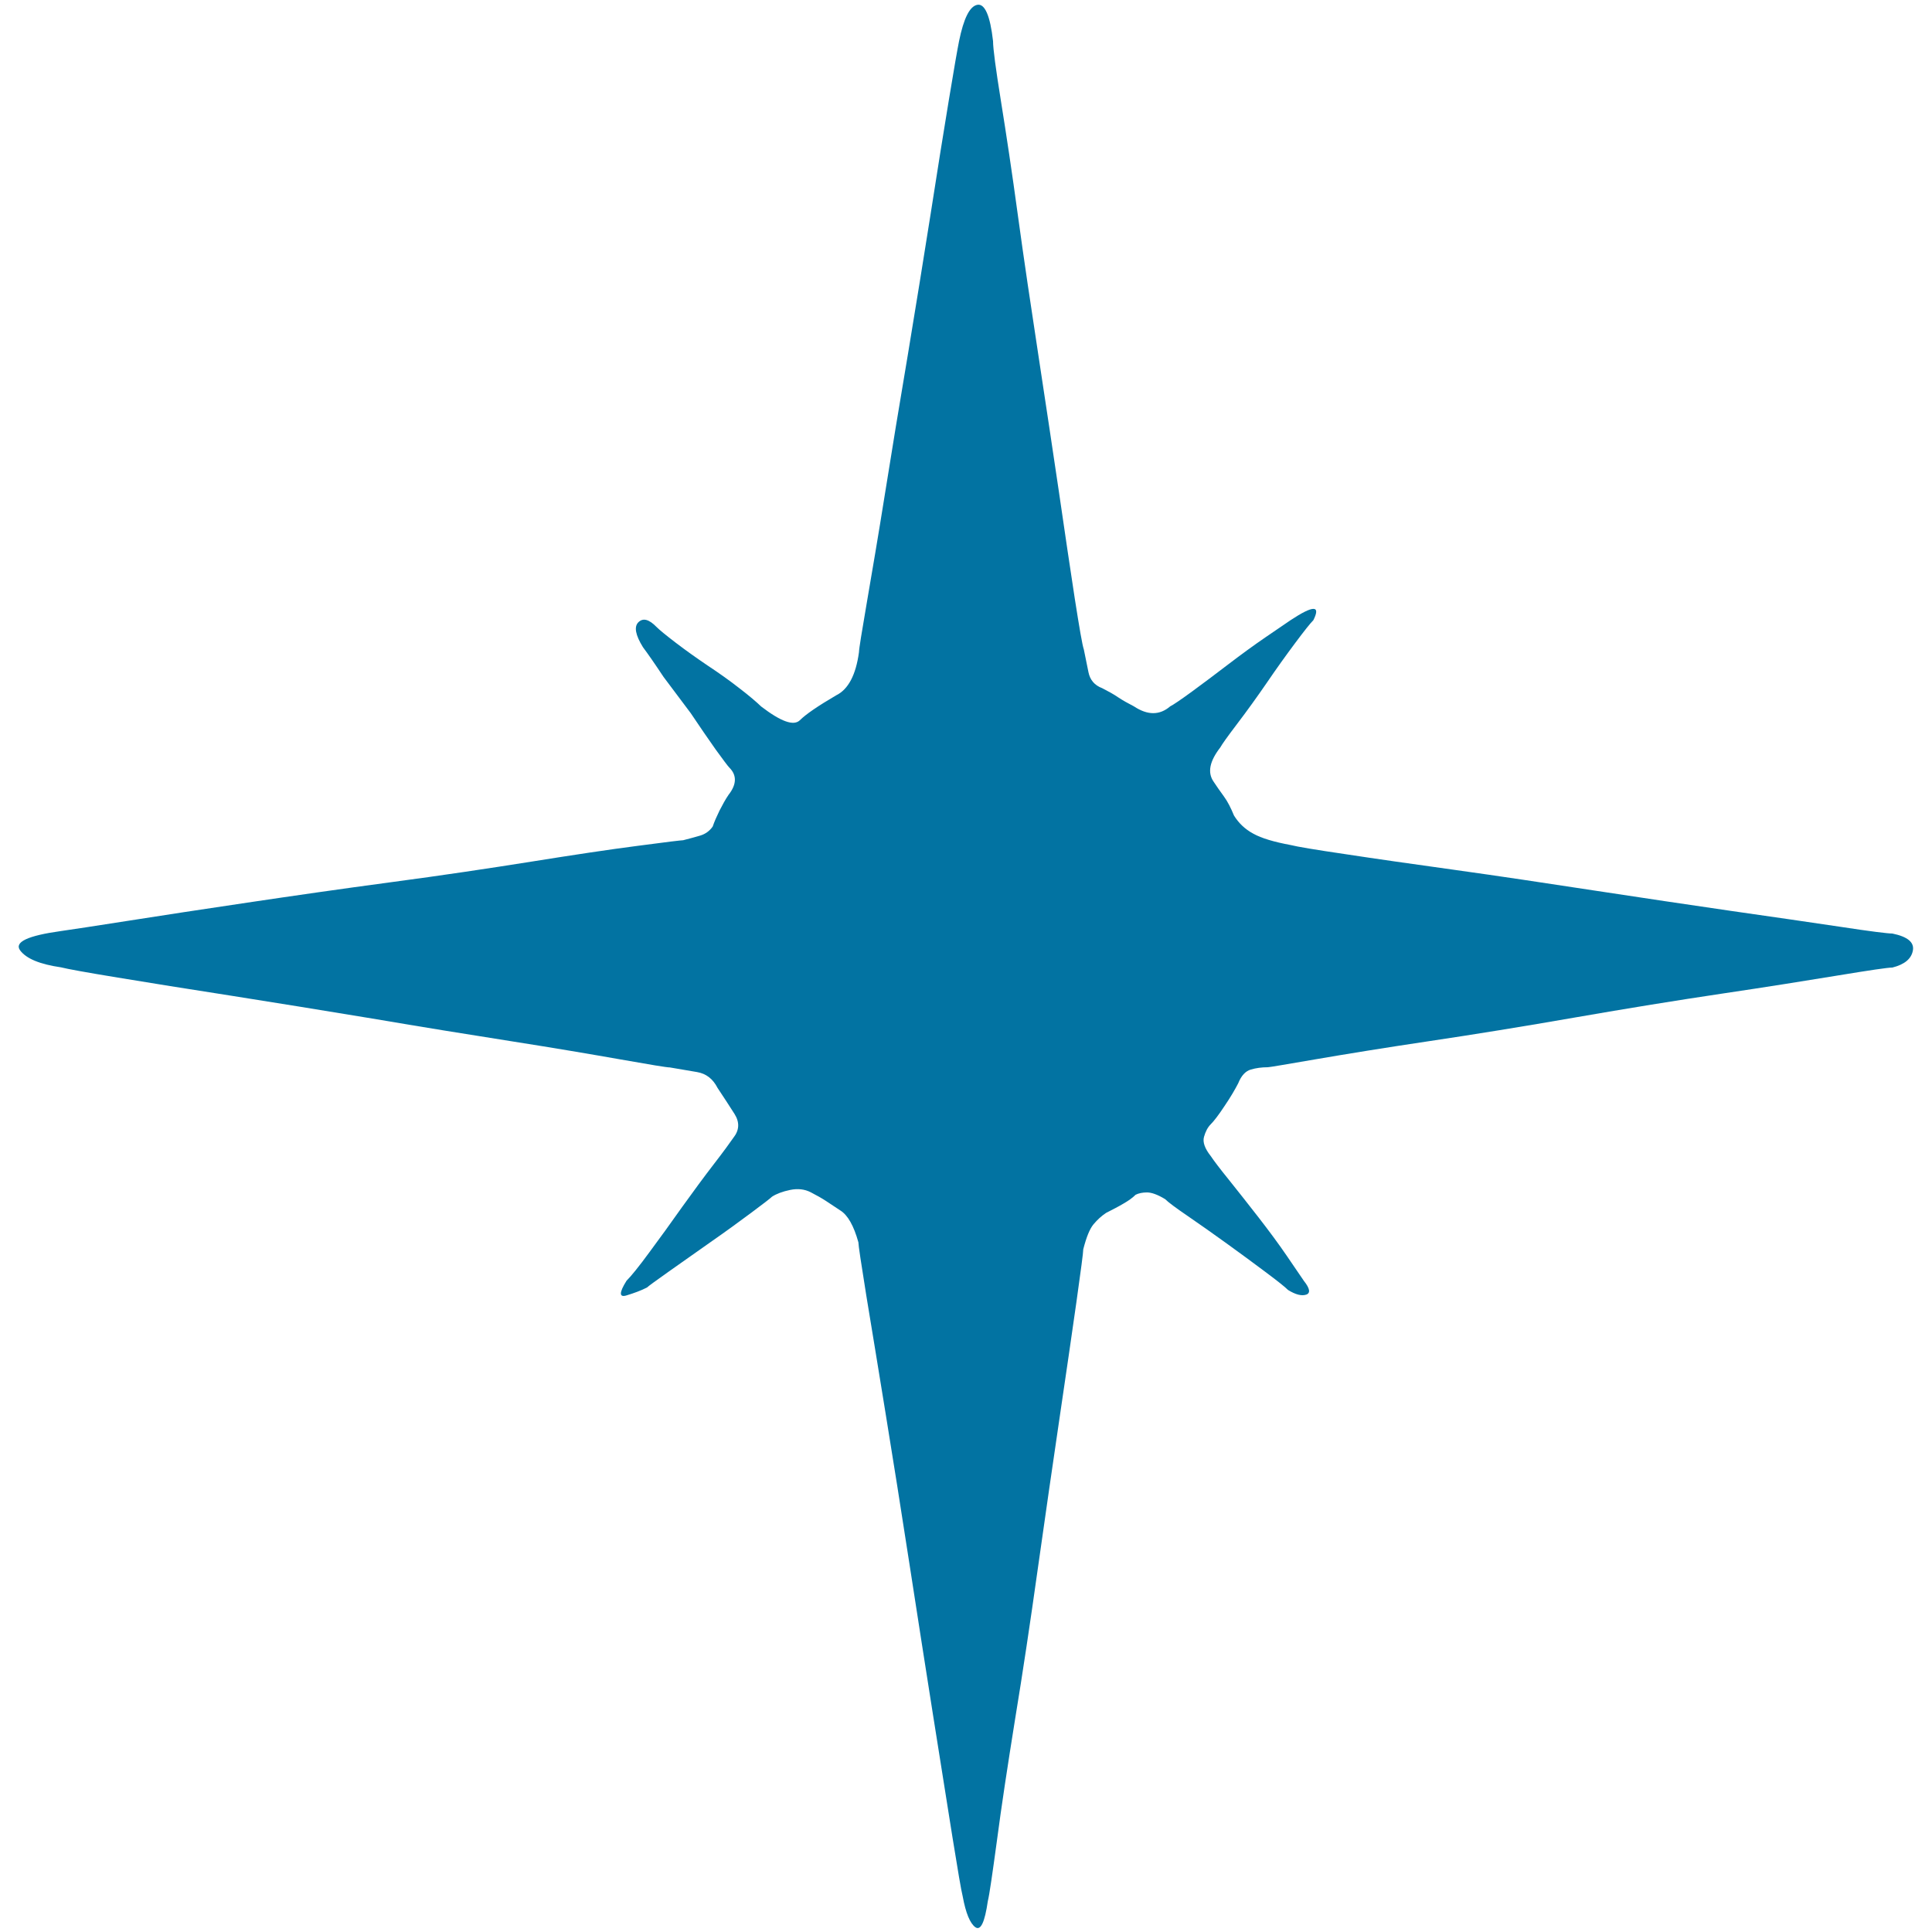 <svg xmlns="http://www.w3.org/2000/svg" viewBox="0 0 1000 1000" style="fill:#0273a2">
<title>Twinkle SVG icon</title>
<path d="M377.5,397.3c-0.8-0.8-3.1-3.9-7.1-9.4c-3.9-5.5-8.2-11.8-12.9-18.8l-14.1-18.8c-4.7-7.1-8.2-12.1-10.6-15.3c-3.9-6.3-4.7-10.6-2.4-12.9c2.4-2.4,5.5-1.6,9.4,2.4c1.6,1.6,4.9,4.3,10,8.2c5.1,3.9,10.6,7.8,16.5,11.8c5.9,3.9,11.4,7.8,16.5,11.8c5.1,3.9,8.8,7.1,11.2,9.4c10.2,7.8,16.8,10.2,20,7.1c3.1-3.1,9.4-7.4,18.8-12.9c6.3-3.1,10.2-10.6,11.8-22.3c0-1.6,1.4-10.2,4.1-25.9c2.7-15.7,5.9-34.5,9.4-56.4c3.5-21.9,7.4-45.8,11.8-71.7c4.3-25.9,8.2-50.2,11.8-72.9c3.5-22.7,6.7-42.3,9.4-58.8c2.7-16.5,4.5-26.6,5.3-30.6c2.4-11.8,5.5-18,9.4-18.8s6.7,5.5,8.2,18.8c0,3.9,1.4,14.3,4.1,31.1c2.7,16.8,5.7,36.6,8.8,59.4c3.1,22.7,6.7,46.8,10.6,72.3c3.9,25.5,7.4,49,10.6,70.5c3.1,21.6,5.9,40,8.2,55.2c2.4,15.3,3.9,24.1,4.7,26.4l2.4,11.8c0.8,3.9,3.1,6.7,7.1,8.2c3.1,1.6,5.9,3.1,8.2,4.7c2.4,1.6,5.1,3.1,8.2,4.7c7.1,4.7,13.3,4.7,18.8,0c1.6-0.8,5.3-3.3,11.2-7.6c5.9-4.3,12.1-9,18.8-14.1c6.7-5.1,13.1-9.8,19.4-14.1c6.3-4.3,10.6-7.2,12.9-8.8c11.8-7.8,15.7-7.8,11.8,0c-1.6,1.6-4.7,5.5-9.4,11.8c-4.7,6.3-9.6,13.1-14.7,20.6c-5.1,7.4-10.2,14.5-15.3,21.2c-5.1,6.7-8,10.8-8.8,12.3c-5.5,7.1-6.7,12.9-3.5,17.6c1.6,2.4,3.3,4.9,5.3,7.6c2,2.7,3.7,6.1,5.3,10c2.4,3.9,5.7,7.1,10,9.4c4.3,2.4,10.8,4.3,19.4,5.9c3.1,0.8,12.5,2.4,28.2,4.7c15.7,2.4,34.7,5.1,57,8.2c22.3,3.1,46.2,6.7,71.7,10.6c25.5,3.9,49.2,7.4,71.1,10.6c21.9,3.1,40.8,5.9,56.4,8.2c15.7,2.4,24.7,3.5,27,3.5c7.8,1.6,11.4,4.5,10.6,8.8c-0.8,4.3-4.3,7.2-10.6,8.8c-2.4,0-11.8,1.4-28.2,4.1c-16.5,2.7-36.4,5.9-60,9.4c-23.5,3.5-48.8,7.6-75.8,12.3c-27,4.7-52.3,8.8-75.8,12.3c-23.5,3.5-43.1,6.7-58.8,9.4c-15.7,2.7-23.9,4.1-24.7,4.1c-3.1,0-6.1,0.4-8.8,1.2s-4.9,3.1-6.5,7.1c-1.6,3.1-3.9,7.1-7.1,11.8c-3.1,4.7-5.5,7.8-7.1,9.4c-1.6,1.6-2.7,3.7-3.5,6.5c-0.8,2.7,0.4,6.1,3.5,10c1.6,2.4,4.7,6.5,9.4,12.3c4.7,5.9,9.8,12.3,15.3,19.4c5.5,7.1,10.4,13.7,14.7,20s7.2,10.6,8.8,12.9c3.1,3.9,3.5,6.3,1.2,7.1c-2.4,0.8-5.5,0-9.4-2.4c-1.6-1.6-5.5-4.7-11.8-9.4s-12.9-9.6-20-14.7c-7.1-5.1-13.7-9.8-20-14.1c-6.3-4.3-10.2-7.2-11.8-8.8c-3.9-2.4-7.1-3.5-9.4-3.5s-4.3,0.4-5.9,1.2c-1.6,1.6-3.7,3.1-6.5,4.7c-2.7,1.6-5.7,3.1-8.8,4.7c-2.4,1.6-4.5,3.5-6.5,5.9c-2,2.4-3.7,6.7-5.3,12.9c0,1.6-1.2,10.6-3.5,27s-5.3,36.6-8.8,60.5c-3.5,23.9-7.3,49.8-11.2,77.6c-3.9,27.8-7.8,53.9-11.8,78.2c-3.9,24.3-7.1,45.3-9.4,62.9c-2.4,17.6-3.9,28-4.7,31.2c-1.6,11-3.7,15.5-6.5,13.5c-2.7-2-4.9-7.2-6.5-15.9c-0.8-3.1-2.5-13.3-5.3-30.6c-2.7-17.2-6.1-38.2-10-62.9c-3.9-24.7-8-50.9-12.3-78.8c-4.3-27.8-8.4-53.7-12.3-77.6c-3.9-23.9-7.2-44.3-10-61.1c-2.7-16.8-4.1-26.1-4.1-27.6c-2.4-8.6-5.5-14.1-9.4-16.5l-7.1-4.7c-2.4-1.6-5.1-3.1-8.2-4.7c-3.1-1.6-6.7-2-10.6-1.2s-7.1,2-9.4,3.5c-0.8,0.8-4.3,3.5-10.6,8.2c-6.3,4.7-13.3,9.8-21.2,15.3c-7.8,5.5-15.1,10.6-21.7,15.3s-10.4,7.4-11.2,8.2c-3.1,1.6-6.7,2.9-10.6,4.1c-3.9,1.2-3.9-1.4,0-7.6c2.4-2.4,6.3-7.2,11.8-14.7c5.5-7.4,11.2-15.3,17-23.5c5.9-8.2,11.4-15.7,16.5-22.3s8.4-11.2,10-13.5c3.1-3.9,3.3-8,0.6-12.3c-2.7-4.3-5.7-8.8-8.8-13.5c-2.4-4.7-5.9-7.4-10.6-8.2l-14.1-2.4c-1.6,0-10-1.4-25.3-4.1c-15.3-2.7-34.1-5.9-56.4-9.4c-22.3-3.5-46.4-7.4-72.3-11.8c-25.9-4.3-50.2-8.2-72.9-11.8c-22.7-3.5-42.3-6.7-58.8-9.4c-16.5-2.7-26.3-4.5-29.4-5.3c-11-1.6-18-4.5-21.2-8.8c-3.1-4.3,3.9-7.6,21.2-10c5.5-0.8,17-2.5,34.7-5.3s38.2-5.9,61.7-9.4c23.5-3.5,48.4-7.1,74.6-10.6c26.3-3.5,50.3-7.1,72.3-10.6c21.9-3.5,40.4-6.3,55.2-8.2c14.9-2,22.7-2.9,23.5-2.9c3.1-0.8,6.1-1.6,8.8-2.4c2.7-0.8,4.9-2.4,6.5-4.7c0.8-2.4,2-5.1,3.5-8.2c1.6-3.1,3.1-5.9,4.7-8.2C381.4,405.9,381.4,401.2,377.5,397.3L377.5,397.3z"/>
</svg>
